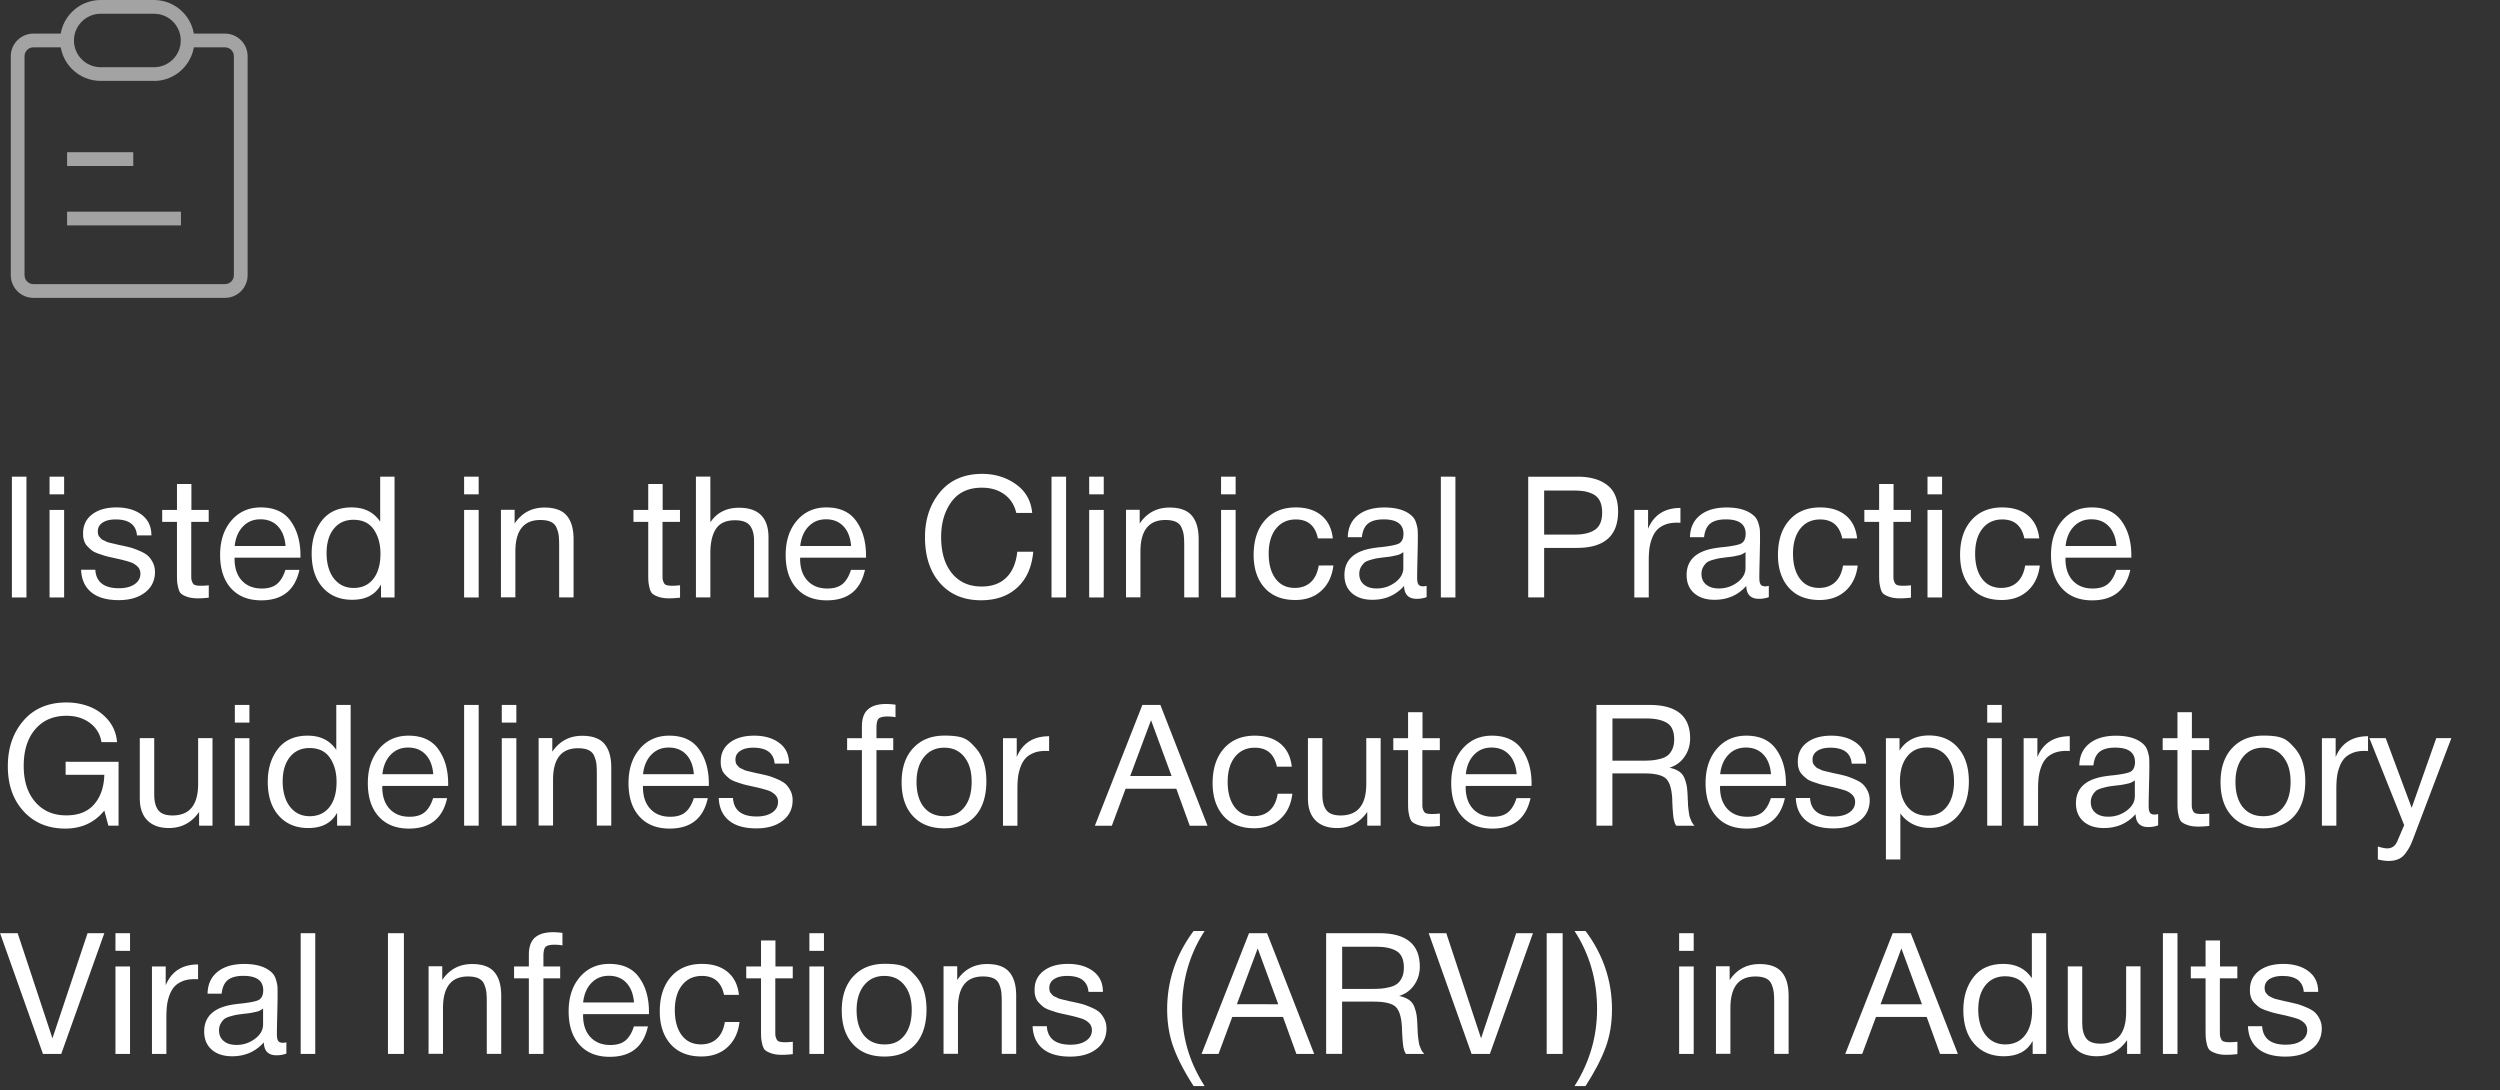 <svg id="_Слой_1" data-name="Слой_1" xmlns="http://www.w3.org/2000/svg" version="1.1" viewBox="0 0 363.76 158.63"><rect x="0" y="0" width="363.76" height="158.63" fill="#333333" stroke="none"/><defs><style>.st0{fill:#fff}</style></defs><g style="opacity:.55"><path class="st0" d="M32.75 43.34H4.86c-1.82 0-3.29-1.48-3.29-3.29V8.18c0-1.82 1.48-3.29 3.29-3.29h4.9v2h-4.9c-.71 0-1.29.58-1.29 1.29v31.87c0 .71.58 1.29 1.29 1.29h27.88c.71 0 1.29-.58 1.29-1.29V8.18c0-.71-.58-1.29-1.29-1.29h-5.46v-2h5.46c1.82 0 3.29 1.48 3.29 3.29v31.87c0 1.82-1.48 3.29-3.29 3.29Z"/><path class="st0" d="M9.76 22.15h9.63v2H9.76zm0 8.65h16.57v2H9.76zM22.4 11.77h-7.76c-3.25 0-5.89-2.64-5.89-5.89S11.4 0 14.65 0h7.76c3.24 0 5.88 2.64 5.88 5.89s-2.64 5.89-5.89 5.89ZM14.65 2c-2.14 0-3.89 1.74-3.89 3.89s1.74 3.89 3.89 3.89h7.76c2.14 0 3.89-1.74 3.89-3.89S24.56 2 22.41 2z"/></g><path class="st0" d="M3.85 69.36v17.57H1.73V69.36zm5.48 0v2.57H7.21v-2.57zm0 4.84v12.73H7.21V74.2zm12.7 3.7h-2.1c-.13-1.55-1.17-2.32-3.11-2.32-.81 0-1.44.16-1.9.47q-.69.465-.69 1.26c0 .15.02.29.05.43s.09.26.19.37c.09.11.17.2.25.28.07.08.2.16.37.23s.3.14.39.19.25.1.49.16q.36.09.51.12c.1.02.29.07.58.14s.47.11.56.12c.61.13 1.06.24 1.37.32.3.08.72.23 1.26.46.53.22.94.45 1.22.69q.42.36.75.99c.22.42.33.89.33 1.42 0 1.23-.48 2.23-1.44 2.97-.96.75-2.24 1.12-3.84 1.12-1.73 0-3.06-.38-3.98-1.14-.93-.76-1.43-1.85-1.49-3.28h2.07c.11 1.79 1.27 2.69 3.45 2.69.94 0 1.69-.19 2.26-.58s.85-.9.85-1.54c0-.43-.15-.78-.44-1.06q-.45-.42-.99-.6c-.36-.12-.88-.27-1.55-.43-.1-.02-.17-.03-.22-.05-.15-.03-.46-.1-.95-.21s-.83-.19-1.05-.26c-.21-.07-.52-.17-.93-.31-.4-.14-.7-.29-.9-.44-.2-.16-.42-.35-.65-.59q-.36-.36-.51-.84c-.15-.48-.15-.69-.15-1.1 0-1.15.44-2.06 1.32-2.74.88-.67 2.06-1.01 3.54-1.01s2.72.35 3.66 1.06c.95.71 1.42 1.71 1.42 3.01m8.34-3.7v1.73h-2.54v7.43c0 .41 0 .68.01.81 0 .13.05.31.14.53.08.22.22.37.42.43.2.07.48.1.84.1.31 0 .69-.02 1.14-.07v1.8c-.59.07-1.13.1-1.6.1-.59 0-1.09-.07-1.48-.2s-.7-.28-.9-.44c-.21-.16-.36-.46-.46-.88s-.16-.77-.17-1.06c-.02-.29-.02-.77-.02-1.44v-7.11H23.6V74.2h2.15v-3.78h2.1v3.78h2.54Zm13.2 8.71q-.96 4.44-5.55 4.44c-1.88 0-3.34-.58-4.4-1.75s-1.59-2.79-1.59-4.86.55-3.72 1.64-5c1.09-1.27 2.52-1.91 4.28-1.91 1.96 0 3.41.66 4.35 1.99.95 1.32 1.42 3 1.42 5.02v.3h-9.57l-.02.15c0 1.35.35 2.41 1.06 3.18s1.68 1.16 2.91 1.16c.92 0 1.65-.21 2.18-.64s.95-1.12 1.25-2.07h2.05Zm-2.02-3.48q-.15-1.83-1.11-2.85c-.64-.68-1.49-1.02-2.54-1.02s-1.87.35-2.54 1.04-1.08 1.64-1.21 2.84h7.4Zm15.86-10.07v17.57h-1.97v-1.88c-.81 1.48-2.2 2.22-4.19 2.22-1.81 0-3.24-.6-4.31-1.81s-1.59-2.85-1.59-4.92c0-1.92.5-3.52 1.49-4.8 1-1.27 2.43-1.91 4.31-1.91s3.22.69 4.17 2.07v-6.54h2.1Zm-5.99 6.27c-1.2 0-2.15.44-2.85 1.31s-1.05 2.06-1.05 3.55.36 2.78 1.07 3.69c.72.91 1.67 1.37 2.87 1.37s2.17-.44 2.86-1.32 1.04-2.1 1.04-3.66c0-1.4-.32-2.57-.97-3.52s-1.64-1.42-2.97-1.42m18.23-6.27v2.57h-2.12v-2.57zm0 4.84v12.73h-2.12V74.2zm5.23 0v1.97c1.05-1.55 2.5-2.32 4.34-2.32q2.25 0 3.24 1.17c.67.78 1 1.93 1 3.44v8.46h-2.1v-7.5q0-.93-.06-1.47c-.04-.35-.14-.73-.31-1.14-.16-.4-.44-.69-.84-.88q-.585-.27-1.53-.27-3.63 0-3.63 4.59v6.66h-2.1V74.18h1.97Zm24.06 0v1.73H96.4v7.43c0 .41 0 .68.01.81 0 .13.05.31.14.53.08.22.22.37.42.43.2.07.48.1.84.1.31 0 .69-.02 1.14-.07v1.8c-.59.07-1.13.1-1.6.1-.59 0-1.09-.07-1.48-.2s-.7-.28-.9-.44c-.21-.16-.36-.46-.46-.88s-.16-.77-.17-1.06c-.02-.29-.02-.77-.02-1.44v-7.11h-2.15V74.2h2.15v-3.78h2.1v3.78h2.54Zm4.42-4.84V76c.94-1.41 2.33-2.12 4.17-2.12 2.86 0 4.29 1.45 4.29 4.34v8.71h-2.1v-8.22c0-.97-.2-1.71-.6-2.23s-1.13-.78-2.18-.78c-1.28 0-2.2.41-2.75 1.23s-.83 2-.83 3.53v6.46h-2.1V69.35h2.1Zm22.5 13.55q-.96 4.44-5.55 4.44c-1.88 0-3.34-.58-4.4-1.75s-1.59-2.79-1.59-4.86.55-3.72 1.64-5c1.09-1.27 2.52-1.91 4.28-1.91 1.96 0 3.41.66 4.35 1.99.95 1.32 1.42 3 1.42 5.02v.3h-9.57l-.02.15c0 1.35.35 2.41 1.06 3.18s1.68 1.16 2.91 1.16c.92 0 1.65-.21 2.18-.64s.95-1.12 1.25-2.07h2.05Zm-2.02-3.48q-.15-1.83-1.11-2.85c-.64-.68-1.49-1.02-2.54-1.02s-1.87.35-2.54 1.04-1.08 1.64-1.21 2.84h7.4Zm26.5.86q-.3 3.33-2.31 5.19c-1.34 1.24-3.1 1.86-5.29 1.86-2.5 0-4.48-.83-5.95-2.48-1.46-1.65-2.2-3.89-2.2-6.7 0-2.63.74-4.82 2.21-6.58 1.47-1.75 3.51-2.63 6.11-2.63 1.86 0 3.5.5 4.91 1.51q2.115 1.5 2.37 4.17h-2.32c-.26-1.15-.84-2.05-1.73-2.7s-1.98-.97-3.28-.97c-1.96 0-3.43.69-4.43 2.07s-1.49 3.08-1.49 5.11c0 2.24.53 4 1.58 5.28q1.575 1.92 4.32 1.92c1.5 0 2.69-.43 3.58-1.3.89-.86 1.42-2.12 1.6-3.76h2.32Zm4.78-10.93v17.57H153V69.36zm5.48 0v2.57h-2.12v-2.57zm0 4.84v12.73h-2.12V74.2zm5.23 0v1.97c1.05-1.55 2.5-2.32 4.34-2.32q2.25 0 3.24 1.17c.67.78 1 1.93 1 3.44v8.46h-2.1v-7.5q0-.93-.06-1.47c-.04-.35-.14-.73-.31-1.14-.16-.4-.44-.69-.84-.88q-.585-.27-1.53-.27-3.63 0-3.63 4.59v6.66h-2.1V74.18h1.97Zm13.96-4.84v2.57h-2.12v-2.57zm0 4.84v12.73h-2.12V74.2zm14.22 8.09c-.18 1.53-.76 2.75-1.74 3.65-.98.91-2.25 1.36-3.81 1.36-1.92 0-3.41-.6-4.47-1.79-1.05-1.19-1.58-2.78-1.58-4.77 0-2.12.55-3.8 1.65-5.05q1.65-1.86 4.47-1.86 2.34 0 3.75 1.17c.94.78 1.49 1.9 1.65 3.34h-2.17q-.57-2.76-3.21-2.76c-1.22 0-2.18.45-2.89 1.34-.71.9-1.06 2.11-1.06 3.64s.34 2.76 1.01 3.65 1.6 1.33 2.79 1.33c.95 0 1.73-.28 2.33-.84s.98-1.37 1.15-2.42H194Zm13.57 2.96v1.63c-.43.16-.91.25-1.43.25-1.2 0-1.82-.62-1.85-1.88-1.2 1.35-2.74 2.02-4.61 2.02q-1.875 0-2.97-.96c-.73-.64-1.1-1.52-1.1-2.64 0-2.27 1.51-3.59 4.52-3.97.2-.03.49-.07.86-.1q2.145-.24 2.64-.57c.38-.26.57-.72.57-1.36 0-1.4-.96-2.1-2.89-2.1q-1.485 0-2.25.6c-.51.4-.81 1.07-.91 1.99h-2.05c.03-1.37.52-2.43 1.46-3.18q1.41-1.14 3.87-1.14c1.79 0 3.12.41 4 1.23.28.26.49.61.62 1.04s.21.78.22 1.05c.02.27.02.68.02 1.22 0 .63-.02 1.57-.05 2.84s-.05 2.21-.05 2.84c0 .46.06.79.19.97.12.19.35.28.68.28.13 0 .3-.02.52-.07Zm-3.38-4.93c-.15.12-.3.21-.47.3-.16.08-.37.15-.63.2s-.43.09-.52.11-.31.06-.65.1q-.525.06-.54.06c-.51.07-.84.11-1 .14-.16.02-.45.09-.89.21s-.74.25-.93.39c-.18.15-.36.37-.53.65-.17.29-.26.63-.26 1.02 0 .66.23 1.18.68 1.55q.675.57 1.86.57c1 0 1.9-.3 2.69-.89s1.18-1.29 1.18-2.1v-2.32Zm7.57-10.96v17.57h-2.12V69.36zm10.59 0h7.23c1.79 0 3.22.41 4.27 1.22s1.58 2.09 1.58 3.84c0 3.54-2 5.3-6 5.3h-4.76v7.2h-2.32V69.35Zm2.32 2v6.42h4.47c1.25 0 2.22-.23 2.92-.7s1.05-1.3 1.05-2.5q0-1.005-.33-1.68c-.22-.44-.55-.77-.97-.99-.43-.21-.87-.36-1.33-.43s-1.01-.11-1.65-.11h-4.15Zm19.83 2.54v2.17c-.15-.02-.33-.02-.54-.02-.67 0-1.26.1-1.75.31s-.88.47-1.17.8-.52.74-.7 1.23-.3.99-.36 1.48q-.09.735-.09 1.68v5.38h-2.1V74.2h2v2.74q1.26-3.03 4.71-3.03Zm12.86 11.35v1.63c-.43.16-.91.25-1.43.25-1.2 0-1.82-.62-1.85-1.88-1.2 1.35-2.74 2.02-4.61 2.02q-1.875 0-2.97-.96c-.73-.64-1.1-1.52-1.1-2.64 0-2.27 1.51-3.59 4.52-3.97.2-.03.49-.07.86-.1q2.145-.24 2.64-.57c.38-.26.57-.72.57-1.36 0-1.4-.96-2.1-2.89-2.1q-1.485 0-2.25.6c-.51.4-.81 1.07-.91 1.99h-2.05c.03-1.37.52-2.43 1.46-3.18q1.41-1.14 3.87-1.14c1.79 0 3.12.41 4 1.23.28.26.49.61.62 1.04s.21.78.22 1.05c.02.27.02.68.02 1.22 0 .63-.02 1.57-.05 2.84s-.05 2.21-.05 2.84c0 .46.06.79.19.97.12.19.35.28.68.28.13 0 .3-.02.52-.07Zm-3.38-4.93c-.15.12-.3.21-.47.3-.16.08-.37.15-.63.2s-.43.09-.52.11-.31.06-.65.1q-.525.06-.54.06c-.51.07-.84.11-1 .14-.16.02-.45.09-.89.21s-.74.25-.93.39c-.18.15-.36.37-.53.65-.17.29-.26.63-.26 1.02 0 .66.23 1.18.68 1.55q.675.57 1.86.57c1 0 1.9-.3 2.69-.89s1.18-1.29 1.18-2.1v-2.32Zm16.31 1.97c-.18 1.53-.76 2.75-1.74 3.65-.98.91-2.25 1.36-3.81 1.36-1.92 0-3.41-.6-4.47-1.79-1.05-1.19-1.58-2.78-1.58-4.77 0-2.12.55-3.8 1.65-5.05q1.65-1.86 4.47-1.86 2.34 0 3.75 1.17c.94.78 1.49 1.9 1.65 3.34h-2.17q-.57-2.76-3.21-2.76c-1.22 0-2.18.45-2.89 1.34-.71.9-1.06 2.11-1.06 3.64s.34 2.76 1.01 3.65 1.6 1.33 2.79 1.33c.95 0 1.73-.28 2.33-.84s.98-1.37 1.15-2.42h2.12Zm7.74-8.09v1.73h-2.54v7.43c0 .41 0 .68.01.81 0 .13.05.31.14.53.08.22.22.37.42.43.2.07.48.1.84.1.31 0 .69-.02 1.14-.07v1.8c-.59.07-1.13.1-1.6.1-.59 0-1.09-.07-1.48-.2s-.7-.28-.9-.44c-.21-.16-.36-.46-.46-.88s-.16-.77-.17-1.06c-.02-.29-.02-.77-.02-1.44v-7.11h-2.15V74.2h2.15v-3.78h2.1v3.78h2.54Zm4.54-4.84v2.57h-2.12v-2.57zm0 4.84v12.73h-2.12V74.2zm14.22 8.09c-.18 1.53-.76 2.75-1.74 3.65-.98.91-2.25 1.36-3.81 1.36-1.92 0-3.41-.6-4.47-1.79-1.05-1.19-1.58-2.78-1.58-4.77 0-2.12.55-3.8 1.65-5.05q1.65-1.86 4.47-1.86 2.34 0 3.75 1.17c.94.78 1.49 1.9 1.65 3.34h-2.17q-.57-2.76-3.21-2.76c-1.22 0-2.18.45-2.89 1.34-.71.9-1.06 2.11-1.06 3.64s.34 2.76 1.01 3.65 1.6 1.33 2.79 1.33c.95 0 1.73-.28 2.33-.84s.98-1.37 1.15-2.42h2.12Zm13.17.62q-.96 4.44-5.55 4.44c-1.88 0-3.34-.58-4.4-1.75s-1.59-2.79-1.59-4.86.55-3.72 1.64-5c1.09-1.27 2.52-1.91 4.28-1.91 1.96 0 3.41.66 4.35 1.99.95 1.32 1.42 3 1.42 5.02v.3h-9.57l-.02.15c0 1.35.35 2.41 1.06 3.18s1.68 1.16 2.91 1.16c.92 0 1.65-.21 2.18-.64s.95-1.12 1.25-2.07h2.05Zm-2.02-3.48q-.15-1.83-1.11-2.85c-.64-.68-1.49-1.02-2.54-1.02s-1.87.35-2.54 1.04-1.08 1.64-1.21 2.84h7.4Zm-290.7 31.41v9.3h-1.48l-.59-2.2c-1.41 1.74-3.31 2.62-5.67 2.62-2.5 0-4.52-.83-6.06-2.5s-2.31-3.85-2.31-6.55.76-4.9 2.28-6.66 3.61-2.64 6.25-2.64c1.22 0 2.35.21 3.41.63 1.05.42 1.95 1.08 2.69 1.97.74.9 1.16 1.95 1.26 3.17h-2.27a4.17 4.17 0 0 0-1.67-2.78q-1.395-1.05-3.42-1.05c-1.91 0-3.42.65-4.54 1.96s-1.68 3.08-1.68 5.32.56 3.96 1.68 5.26 2.62 1.95 4.52 1.95c1.78 0 3.13-.54 4.06-1.62s1.42-2.5 1.47-4.28H9.55v-1.9zm13.67-3.43v12.73h-1.95v-2c-1.09 1.56-2.55 2.34-4.39 2.34-1.35 0-2.39-.37-3.13-1.11s-1.11-1.81-1.11-3.21v-8.76h2.1v8.19c0 1 .19 1.76.58 2.28s1.08.78 2.08.78c2.48 0 3.73-1.53 3.73-4.59v-6.66h2.1Zm5.37-4.84v2.57h-2.12v-2.57zm0 4.84v12.73h-2.12v-12.73zm14.73-4.84v17.57h-1.97v-1.88c-.81 1.48-2.2 2.22-4.19 2.22-1.81 0-3.24-.6-4.31-1.81s-1.59-2.85-1.59-4.92c0-1.92.5-3.52 1.49-4.8 1-1.27 2.43-1.91 4.31-1.91s3.22.69 4.17 2.07v-6.54h2.1Zm-5.99 6.27c-1.2 0-2.15.44-2.85 1.31s-1.05 2.06-1.05 3.55.36 2.78 1.07 3.69c.72.91 1.67 1.37 2.87 1.37s2.17-.44 2.86-1.32 1.04-2.1 1.04-3.66c0-1.4-.32-2.57-.97-3.52s-1.64-1.42-2.97-1.42m20.03 7.28q-.96 4.44-5.55 4.44c-1.88 0-3.34-.58-4.4-1.75s-1.59-2.79-1.59-4.86.55-3.72 1.64-5c1.09-1.27 2.52-1.91 4.28-1.91 1.96 0 3.41.66 4.35 1.99.95 1.32 1.42 3 1.42 5.02v.3h-9.57l-.02.15c0 1.35.35 2.41 1.06 3.18s1.68 1.16 2.91 1.16c.92 0 1.65-.21 2.18-.64s.95-1.12 1.25-2.07h2.05Zm-2.02-3.48q-.15-1.83-1.11-2.85c-.64-.68-1.49-1.02-2.54-1.02s-1.87.35-2.54 1.04-1.08 1.64-1.21 2.84h7.4Zm6.61-10.07v17.57h-2.12v-17.57zm5.48 0v2.57h-2.12v-2.57zm0 4.84v12.73h-2.12v-12.73zm5.23 0v1.97c1.05-1.55 2.5-2.32 4.34-2.32q2.25 0 3.24 1.17c.67.78 1 1.93 1 3.44v8.46h-2.1v-7.5q0-.93-.06-1.47c-.04-.35-.14-.73-.31-1.14-.16-.4-.44-.69-.84-.88q-.585-.27-1.53-.27-3.63 0-3.63 4.59v6.66h-2.1v-12.73h1.97Zm22.63 8.71q-.96 4.44-5.55 4.44c-1.88 0-3.34-.58-4.4-1.75s-1.59-2.79-1.59-4.86.55-3.72 1.64-5c1.09-1.27 2.52-1.91 4.28-1.91 1.96 0 3.41.66 4.35 1.99.95 1.32 1.42 3 1.42 5.02v.3h-9.57l-.02.15c0 1.35.35 2.41 1.06 3.18s1.68 1.16 2.91 1.16c.92 0 1.65-.21 2.18-.64s.95-1.12 1.25-2.07H103Zm-2.03-3.48q-.15-1.83-1.11-2.85c-.64-.68-1.49-1.02-2.54-1.02s-1.87.35-2.54 1.04-1.08 1.64-1.21 2.84h7.4Zm13.85-1.53h-2.1c-.13-1.55-1.17-2.32-3.11-2.32-.81 0-1.44.16-1.9.47q-.69.465-.69 1.26c0 .15.02.29.05.43s.09.26.19.37c.09.11.17.2.25.28.07.08.2.16.37.23s.3.14.39.19.25.1.49.16q.36.09.51.12c.1.02.29.07.58.14s.47.11.56.12c.61.13 1.06.24 1.37.32.3.08.72.23 1.26.46.53.22.94.45 1.22.69q.42.36.75.99c.22.42.33.89.33 1.42 0 1.23-.48 2.23-1.44 2.97-.96.75-2.24 1.12-3.84 1.12-1.73 0-3.06-.38-3.98-1.14-.93-.76-1.43-1.85-1.49-3.28h2.07c.11 1.79 1.27 2.69 3.45 2.69.94 0 1.69-.19 2.26-.58s.85-.9.85-1.54c0-.43-.15-.78-.44-1.06q-.45-.42-.99-.6c-.36-.12-.88-.27-1.55-.43-.1-.02-.17-.03-.22-.05-.15-.03-.46-.1-.95-.21s-.83-.19-1.05-.26c-.21-.07-.52-.17-.93-.31-.4-.14-.7-.29-.9-.44-.2-.16-.42-.35-.65-.59q-.36-.36-.51-.84c-.15-.48-.15-.69-.15-1.1 0-1.15.44-2.06 1.32-2.74.88-.67 2.06-1.01 3.54-1.01s2.72.35 3.66 1.06c.95.71 1.42 1.71 1.42 3.01m15.49-8.59v1.83c-.36-.07-.75-.1-1.16-.1-.66 0-1.09.11-1.3.32s-.31.67-.31 1.38v1.46h2.44v1.73h-2.44v11h-2.12v-11h-2.15v-1.73h2.15v-1.7c0-1.15.3-1.99.89-2.5q.885-.78 2.64-.78c.36 0 .81.03 1.36.1Zm2.57 6.34q1.68-1.83 4.56-1.83c2.88 0 3.42.58 4.49 1.75s1.6 2.8 1.6 4.91-.53 3.83-1.6 5.03-2.57 1.8-4.52 1.8-3.46-.59-4.56-1.78c-1.1-1.18-1.65-2.83-1.65-4.93s.56-3.74 1.68-4.96Zm7.44 1.27c-.72-.9-1.69-1.34-2.92-1.34s-2.21.45-2.94 1.36c-.72.9-1.09 2.11-1.09 3.63s.36 2.78 1.07 3.66c.72.88 1.71 1.32 3 1.32s2.2-.44 2.9-1.33 1.05-2.11 1.05-3.68-.36-2.72-1.07-3.61Zm12.34-3.02v2.17c-.15-.02-.33-.02-.54-.02-.67 0-1.26.1-1.75.31s-.88.47-1.17.8-.52.74-.7 1.23-.3.99-.36 1.48q-.09.735-.09 1.68v5.38h-2.1v-12.73h2v2.74q1.26-3.03 4.71-3.03Zm16.19-4.54 6.86 17.57h-2.59l-1.95-5.38h-7.38l-2 5.38h-2.47l6.91-17.57zm1.63 10.34-2.99-8.12-3.03 8.12zm17.57 2.59c-.18 1.53-.76 2.75-1.74 3.65-.98.91-2.25 1.36-3.81 1.36-1.92 0-3.41-.6-4.47-1.79-1.05-1.19-1.58-2.78-1.58-4.77 0-2.12.55-3.8 1.65-5.05q1.65-1.86 4.47-1.86 2.34 0 3.75 1.17c.94.78 1.49 1.9 1.65 3.34h-2.17q-.57-2.76-3.21-2.76c-1.22 0-2.18.45-2.89 1.34-.71.9-1.06 2.11-1.06 3.64s.34 2.76 1.01 3.65 1.6 1.33 2.79 1.33c.95 0 1.73-.28 2.33-.84s.98-1.37 1.15-2.42h2.12Zm12.85-8.09v12.73h-1.95v-2c-1.09 1.56-2.55 2.34-4.39 2.34-1.35 0-2.39-.37-3.13-1.11s-1.11-1.81-1.11-3.21v-8.76h2.1v8.19c0 1 .19 1.76.58 2.28s1.08.78 2.08.78c2.48 0 3.73-1.53 3.73-4.59v-6.66h2.1Zm8.61 0v1.73h-2.54v7.43c0 .41 0 .68.01.81 0 .13.05.31.14.53.08.22.22.37.42.43.2.07.48.1.84.1.31 0 .69-.02 1.14-.07v1.8c-.59.07-1.13.1-1.6.1-.59 0-1.09-.07-1.48-.2s-.7-.28-.9-.44c-.21-.16-.36-.46-.46-.88s-.16-.77-.17-1.06c-.02-.29-.02-.77-.02-1.44v-7.11h-2.15v-1.73h2.15v-3.78h2.1v3.78h2.54Zm13.2 8.71q-.96 4.44-5.55 4.44c-1.88 0-3.34-.58-4.4-1.75s-1.59-2.79-1.59-4.86.55-3.72 1.64-5c1.09-1.27 2.52-1.91 4.28-1.91 1.96 0 3.41.66 4.35 1.99.95 1.32 1.42 3 1.42 5.02v.3h-9.57l-.02.15c0 1.35.35 2.41 1.06 3.18s1.68 1.16 2.91 1.16c.92 0 1.65-.21 2.18-.64s.95-1.12 1.25-2.07h2.05Zm-2.02-3.48q-.15-1.83-1.11-2.85c-.64-.68-1.49-1.02-2.54-1.02s-1.87.35-2.54 1.04-1.08 1.64-1.21 2.84h7.4Zm11.62-10.07h7.72c3.93 0 5.9 1.62 5.9 4.86 0 1.02-.28 1.92-.83 2.7s-1.28 1.3-2.18 1.57c.59.13 1.07.32 1.43.57s.62.59.79 1.04c.16.44.27.84.32 1.18q.075.525.12 1.53c0 .07 0 .23.02.48.02.26.02.43.02.52s.01.25.04.48c.02.23.05.4.06.52.02.12.04.27.07.47q.045.3.12.48c.05.12.11.26.17.42.07.16.14.3.22.42q.12.18.27.33h-2.66c-.12-.16-.21-.37-.28-.62s-.13-.54-.16-.88-.06-.61-.07-.81c-.02-.21-.03-.51-.05-.9s-.02-.62-.02-.67c-.08-1.5-.39-2.49-.93-2.99-.53-.49-1.59-.74-3.17-.74h-4.61v7.6h-2.32v-17.57Zm2.32 1.97v6.14h4.37c.54 0 1-.02 1.37-.05s.78-.11 1.22-.22.8-.28 1.07-.49.5-.52.68-.91.27-.87.27-1.43c0-1.18-.36-1.99-1.07-2.41-.72-.42-1.69-.63-2.92-.63h-4.98Zm25.09 11.58q-.96 4.44-5.55 4.44c-1.88 0-3.34-.58-4.4-1.75s-1.59-2.79-1.59-4.86.55-3.72 1.64-5c1.09-1.27 2.52-1.91 4.28-1.91 1.96 0 3.41.66 4.35 1.99.95 1.32 1.42 3 1.42 5.02v.3h-9.57l-.02.15c0 1.35.35 2.41 1.06 3.18s1.68 1.16 2.91 1.16c.92 0 1.65-.21 2.18-.64s.95-1.12 1.25-2.07h2.05Zm-2.02-3.48q-.15-1.83-1.11-2.85c-.64-.68-1.49-1.02-2.54-1.02s-1.87.35-2.54 1.04-1.08 1.64-1.21 2.84h7.4Zm13.84-1.53h-2.1c-.13-1.55-1.17-2.32-3.11-2.32-.81 0-1.44.16-1.9.47q-.69.465-.69 1.26c0 .15.02.29.05.43s.09.26.19.37c.09.11.17.2.25.28.07.08.2.16.37.23s.3.14.39.19.25.1.49.16q.36.09.51.12c.1.02.29.07.58.14s.47.11.56.12c.61.13 1.06.24 1.37.32.3.08.72.23 1.26.46.53.22.94.45 1.22.69q.42.36.75.99c.22.42.33.89.33 1.42 0 1.23-.48 2.23-1.44 2.97-.96.75-2.24 1.12-3.84 1.12-1.73 0-3.06-.38-3.98-1.14-.93-.76-1.43-1.85-1.49-3.28h2.07c.11 1.79 1.27 2.69 3.45 2.69.94 0 1.69-.19 2.26-.58s.85-.9.85-1.54c0-.43-.15-.78-.44-1.06q-.45-.42-.99-.6c-.36-.12-.88-.27-1.55-.43-.1-.02-.17-.03-.22-.05-.15-.03-.46-.1-.95-.21s-.83-.19-1.05-.26c-.21-.07-.52-.17-.93-.31-.4-.14-.7-.29-.9-.44-.2-.16-.42-.35-.65-.59q-.36-.36-.51-.84c-.15-.48-.15-.69-.15-1.1 0-1.15.44-2.06 1.32-2.74.88-.67 2.06-1.01 3.54-1.01s2.72.35 3.66 1.06c.95.71 1.42 1.71 1.42 3.01m4.86-3.7v1.8c.92-1.46 2.35-2.2 4.29-2.2q2.67 0 4.23 1.8c1.04 1.2 1.57 2.83 1.57 4.89s-.51 3.7-1.54 4.92c-1.03 1.23-2.41 1.84-4.16 1.84s-3.25-.7-4.27-2.1v6.69h-2.1v-17.64h1.97Zm3.98 1.35c-1.22 0-2.18.44-2.87 1.32-.7.88-1.05 2.09-1.05 3.64s.36 2.76 1.07 3.64c.72.88 1.69 1.32 2.92 1.32s2.15-.44 2.84-1.33 1.04-2.1 1.04-3.63-.35-2.76-1.05-3.64-1.67-1.32-2.9-1.32m10.9-6.19v2.57h-2.12v-2.57zm0 4.84v12.73h-2.12v-12.73zm9.89-.3v2.17c-.15-.02-.33-.02-.54-.02-.67 0-1.26.1-1.75.31s-.88.47-1.17.8-.52.74-.7 1.23-.3.99-.36 1.48q-.09.735-.09 1.68v5.38h-2.1v-12.73h2v2.74q1.26-3.03 4.71-3.03Zm12.86 11.35v1.63c-.43.16-.91.25-1.43.25-1.2 0-1.82-.62-1.85-1.88-1.2 1.35-2.74 2.02-4.61 2.02q-1.875 0-2.97-.96c-.73-.64-1.1-1.52-1.1-2.64 0-2.27 1.51-3.59 4.52-3.97.2-.03.49-.07.86-.1q2.145-.24 2.64-.57c.38-.26.57-.72.57-1.36 0-1.4-.96-2.1-2.89-2.1q-1.485 0-2.25.6c-.51.4-.81 1.07-.91 1.99h-2.05c.03-1.37.52-2.43 1.46-3.18q1.41-1.14 3.87-1.14c1.79 0 3.12.41 4 1.23.28.26.49.61.62 1.04s.21.78.22 1.05c.02.27.02.68.02 1.22 0 .63-.02 1.57-.05 2.84s-.05 2.21-.05 2.84c0 .46.06.79.19.97.12.19.35.28.68.28.13 0 .3-.02.52-.07Zm-3.38-4.93c-.15.12-.3.21-.47.3-.16.08-.37.15-.63.2s-.43.09-.52.11-.31.06-.65.1q-.525.06-.54.06c-.51.07-.84.11-1 .14-.16.02-.45.09-.89.21s-.74.25-.93.39c-.18.15-.36.37-.53.65-.17.29-.26.63-.26 1.02 0 .66.23 1.18.68 1.55q.675.57 1.86.57c1 0 1.9-.3 2.69-.89s1.18-1.29 1.18-2.1v-2.32Zm10.81-6.12v1.73h-2.54v7.43c0 .41 0 .68.01.81 0 .13.05.31.14.53.08.22.22.37.42.43.2.07.48.1.84.1.31 0 .69-.02 1.14-.07v1.8c-.59.07-1.13.1-1.6.1-.59 0-1.09-.07-1.48-.2s-.7-.28-.9-.44c-.21-.16-.36-.46-.46-.88s-.16-.77-.17-1.06c-.02-.29-.02-.77-.02-1.44v-7.11h-2.15v-1.73h2.15v-3.78h2.1v3.78h2.54Zm3.33 1.45q1.68-1.83 4.56-1.83c2.88 0 3.42.58 4.49 1.75s1.6 2.8 1.6 4.91-.53 3.83-1.6 5.03-2.57 1.8-4.52 1.8-3.46-.59-4.56-1.78c-1.1-1.18-1.65-2.83-1.65-4.93s.56-3.74 1.68-4.96Zm7.44 1.27c-.72-.9-1.69-1.34-2.92-1.34s-2.21.45-2.94 1.36c-.72.9-1.09 2.11-1.09 3.63s.36 2.78 1.07 3.66c.72.88 1.71 1.32 3 1.32s2.2-.44 2.9-1.33 1.05-2.11 1.05-3.68-.36-2.72-1.07-3.61Zm12.34-3.02v2.17c-.15-.02-.33-.02-.54-.02-.67 0-1.26.1-1.75.31s-.88.47-1.17.8-.52.74-.7 1.23-.3.99-.36 1.48q-.09.735-.09 1.68v5.38h-2.1v-12.73h2v2.74q1.26-3.03 4.71-3.03Zm12.12.3-5.45 14.36c-.21.58-.4 1.02-.56 1.34s-.38.67-.67 1.06-.63.67-1.04.84c-.4.17-.88.26-1.42.26-.41 0-.93-.07-1.55-.22v-1.88c.61.18 1.06.27 1.36.27.69 0 1.18-.35 1.48-1.06l.99-2.32-5.06-12.66h2.37l3.78 10.14 3.58-10.14h2.2ZM0 135.78h2.57l5.06 15.3 5.11-15.3h2.44l-6.27 17.57H6.25L.01 135.78Zm18.92 0v2.57H16.8v-2.57zm0 4.84v12.73H16.8v-12.73zm9.9-.3v2.17c-.15-.02-.33-.02-.54-.02-.67 0-1.26.1-1.75.31s-.88.47-1.17.8-.52.74-.7 1.23-.3.99-.36 1.48q-.09.735-.09 1.68v5.38h-2.1v-12.73h2v2.74q1.26-3.03 4.71-3.03Zm12.85 11.35v1.63c-.43.16-.91.25-1.43.25-1.2 0-1.82-.62-1.85-1.88-1.2 1.35-2.74 2.02-4.61 2.02q-1.875 0-2.97-.96c-.73-.64-1.1-1.52-1.1-2.64 0-2.27 1.51-3.59 4.52-3.97.2-.03.49-.07.86-.1q2.145-.24 2.64-.57c.38-.26.57-.72.57-1.36 0-1.4-.96-2.1-2.89-2.1q-1.485 0-2.25.6c-.51.4-.81 1.07-.91 1.99H30.2c.03-1.37.52-2.43 1.46-3.18q1.41-1.14 3.87-1.14c1.79 0 3.12.41 4 1.23.28.26.49.61.62 1.04s.21.78.22 1.05c.02.27.02.68.02 1.22 0 .63-.02 1.57-.05 2.84s-.05 2.21-.05 2.84c0 .46.06.79.19.97.12.19.35.28.68.28.13 0 .3-.02.52-.07Zm-3.38-4.93c-.15.12-.3.21-.47.3-.16.08-.37.15-.63.2s-.43.09-.52.11-.31.06-.65.1q-.525.06-.54.06c-.51.07-.84.11-1 .14-.16.02-.45.09-.89.21s-.74.25-.93.39c-.18.15-.36.37-.53.65-.17.29-.26.63-.26 1.02 0 .66.23 1.18.68 1.55q.675.57 1.86.57c1 0 1.9-.3 2.69-.89s1.18-1.29 1.18-2.1v-2.32Zm7.58-10.96v17.57h-2.12v-17.57zm12.9 0v17.57h-2.32v-17.57zm5.58 4.84v1.97c1.05-1.55 2.5-2.32 4.34-2.32q2.25 0 3.24 1.17c.67.78 1 1.93 1 3.44v8.46h-2.1v-7.5q0-.93-.06-1.47c-.04-.35-.14-.73-.31-1.14-.16-.4-.44-.69-.84-.88q-.585-.27-1.53-.27-3.63 0-3.63 4.59v6.66h-2.1V140.6h1.97Zm17.49-4.89v1.83c-.36-.07-.75-.1-1.16-.1-.66 0-1.09.11-1.3.32s-.31.67-.31 1.38v1.46h2.44v1.73h-2.44v11h-2.12v-11H74.8v-1.73h2.15v-1.7c0-1.15.3-1.99.89-2.5q.885-.78 2.64-.78c.36 0 .81.03 1.36.1Zm12.44 13.6q-.96 4.44-5.55 4.44c-1.88 0-3.34-.58-4.4-1.75s-1.59-2.79-1.59-4.86.55-3.72 1.64-5c1.09-1.27 2.52-1.91 4.28-1.91 1.96 0 3.41.66 4.35 1.99.95 1.32 1.42 3 1.42 5.02v.3h-9.57l-.02.15c0 1.35.35 2.41 1.06 3.18s1.68 1.16 2.91 1.16c.92 0 1.65-.21 2.18-.64s.95-1.12 1.25-2.07h2.05Zm-2.03-3.48q-.15-1.83-1.11-2.85c-.64-.68-1.49-1.02-2.54-1.02s-1.87.35-2.54 1.04-1.08 1.64-1.21 2.84h7.4Zm15.35 2.86c-.18 1.53-.76 2.75-1.74 3.65-.98.91-2.25 1.36-3.81 1.36-1.92 0-3.41-.6-4.47-1.79-1.05-1.19-1.58-2.78-1.58-4.77 0-2.12.55-3.8 1.65-5.05q1.65-1.86 4.47-1.86 2.34 0 3.75 1.17c.94.78 1.49 1.9 1.65 3.34h-2.17q-.57-2.76-3.21-2.76c-1.22 0-2.18.45-2.89 1.34-.71.9-1.06 2.11-1.06 3.64s.34 2.76 1.01 3.65 1.6 1.33 2.79 1.33c.95 0 1.73-.28 2.33-.84s.98-1.37 1.15-2.42h2.12Zm7.75-8.09v1.73h-2.54v7.43c0 .41 0 .68.01.81 0 .13.05.31.14.53.08.22.22.37.42.43.2.07.48.1.84.1.31 0 .69-.02 1.14-.07v1.8c-.59.07-1.13.1-1.6.1-.59 0-1.09-.07-1.48-.2s-.7-.28-.9-.44c-.21-.16-.36-.46-.46-.88s-.16-.77-.17-1.06c-.02-.29-.02-.77-.02-1.44v-7.11h-2.15v-1.73h2.15v-3.78h2.1v3.78h2.54Zm4.54-4.84v2.57h-2.12v-2.57zm0 4.84v12.73h-2.12v-12.73zm4.27 1.45q1.68-1.83 4.56-1.83c2.88 0 3.42.58 4.49 1.75s1.6 2.8 1.6 4.91-.53 3.83-1.6 5.03-2.57 1.8-4.52 1.8-3.46-.59-4.56-1.78c-1.1-1.18-1.65-2.83-1.65-4.93s.56-3.74 1.68-4.96Zm7.43 1.27c-.72-.9-1.69-1.34-2.92-1.34s-2.21.45-2.94 1.36c-.72.9-1.09 2.11-1.09 3.63s.36 2.78 1.07 3.66c.72.88 1.71 1.32 3 1.32s2.2-.44 2.9-1.33 1.05-2.11 1.05-3.68-.36-2.72-1.07-3.61Zm7.69-2.72v1.97c1.05-1.55 2.5-2.32 4.34-2.32q2.25 0 3.24 1.17c.67.78 1 1.93 1 3.44v8.46h-2.1v-7.5q0-.93-.06-1.47c-.04-.35-.14-.73-.31-1.14-.16-.4-.44-.69-.84-.88q-.585-.27-1.53-.27-3.63 0-3.63 4.59v6.66h-2.1V140.6h1.97Zm21.2 3.7h-2.1c-.13-1.55-1.17-2.32-3.11-2.32-.81 0-1.44.16-1.9.47q-.69.465-.69 1.26c0 .15.02.29.05.43s.09.26.19.37c.09.11.17.2.25.28.07.08.2.16.37.23s.3.14.39.19.25.1.49.16q.36.09.51.12c.1.02.29.07.58.14s.47.11.56.12c.61.13 1.06.24 1.37.32.3.08.72.23 1.26.46.53.22.94.45 1.22.69q.42.36.75.99c.22.42.33.89.33 1.42 0 1.23-.48 2.23-1.44 2.97-.96.75-2.24 1.12-3.84 1.12-1.73 0-3.06-.38-3.98-1.14-.93-.76-1.43-1.85-1.49-3.28h2.07c.11 1.79 1.27 2.69 3.45 2.69.94 0 1.69-.19 2.26-.58s.85-.9.85-1.54c0-.43-.15-.78-.44-1.06q-.45-.42-.99-.6c-.36-.12-.88-.27-1.55-.43-.1-.02-.17-.03-.22-.05-.15-.03-.46-.1-.95-.21s-.83-.19-1.05-.26c-.21-.07-.52-.17-.93-.31-.4-.14-.7-.29-.9-.44-.2-.16-.42-.35-.65-.59q-.36-.36-.51-.84c-.15-.48-.15-.69-.15-1.1 0-1.15.44-2.06 1.32-2.74.88-.67 2.06-1.01 3.54-1.01s2.72.35 3.66 1.06c.95.71 1.42 1.71 1.42 3.01m14.8-8.86c-2.19 3.37-3.28 7.16-3.28 11.37s1.09 7.75 3.28 11.2h-1.6c-1.33-2.07-2.31-3.94-2.92-5.61s-.93-3.52-.93-5.56c0-4.16 1.28-7.96 3.85-11.4z"/><path class="st0" d="m184.36 135.78 6.86 17.57h-2.59l-1.95-5.38h-7.38l-2 5.38h-2.47l6.91-17.57zm1.63 10.34L183 138l-3.03 8.12zm6.98-10.34h7.72c3.93 0 5.9 1.62 5.9 4.86 0 1.02-.28 1.92-.83 2.7s-1.28 1.3-2.18 1.57c.59.13 1.07.32 1.43.57s.62.59.79 1.04c.16.44.27.84.32 1.18q.075.525.12 1.53c0 .07 0 .23.02.48.02.26.02.43.02.52s.01.25.04.48c.02.23.05.4.06.52.02.12.04.27.07.47q.045.3.12.48c.05.12.11.26.17.42.07.16.14.3.22.42q.12.18.27.33h-2.66c-.12-.16-.21-.37-.28-.62s-.13-.54-.16-.88-.06-.61-.07-.81c-.02-.21-.03-.51-.05-.9s-.02-.62-.02-.67c-.08-1.5-.39-2.49-.93-2.99-.53-.49-1.59-.74-3.17-.74h-4.61v7.6h-2.32v-17.57Zm2.32 1.97v6.14h4.37c.54 0 1-.02 1.37-.05s.78-.11 1.22-.22.8-.28 1.07-.49.5-.52.68-.91.27-.87.27-1.43c0-1.18-.36-1.99-1.07-2.41-.72-.42-1.69-.63-2.92-.63h-4.98Zm12.58-1.97h2.57l5.06 15.3 5.11-15.3h2.44l-6.27 17.57h-2.66l-6.24-17.57Zm19.5 0v17.57h-2.32v-17.57zm7.18 11.08c0 2.04-.31 3.89-.93 5.56s-1.59 3.54-2.92 5.61h-1.6c2.19-3.45 3.28-7.19 3.28-11.2 0-4.21-1.09-8-3.28-11.37h1.6c2.57 3.44 3.85 7.24 3.85 11.4m11.89-11.08v2.57h-2.12v-2.57zm0 4.84v12.73h-2.12v-12.73zm5.23 0v1.97c1.05-1.55 2.5-2.32 4.34-2.32q2.25 0 3.24 1.17c.67.78 1 1.93 1 3.44v8.46h-2.1v-7.5q0-.93-.06-1.47c-.04-.35-.14-.73-.31-1.14-.16-.4-.44-.69-.84-.88q-.585-.27-1.53-.27-3.63 0-3.63 4.59v6.66h-2.1V140.6h1.97Zm26.35-4.84 6.86 17.57h-2.59l-1.95-5.38h-7.38l-2 5.38h-2.47l6.91-17.57zm1.63 10.34-2.99-8.12-3.03 8.12zm18.08-10.34v17.57h-1.97v-1.88c-.81 1.48-2.2 2.22-4.19 2.22-1.81 0-3.24-.6-4.31-1.81s-1.59-2.85-1.59-4.92c0-1.92.5-3.52 1.49-4.8 1-1.27 2.43-1.91 4.31-1.91s3.22.69 4.17 2.07v-6.54h2.1Zm-5.99 6.27c-1.2 0-2.15.44-2.85 1.31s-1.05 2.06-1.05 3.55.36 2.78 1.07 3.69c.72.91 1.67 1.37 2.87 1.37s2.17-.44 2.86-1.32 1.04-2.1 1.04-3.66c0-1.4-.32-2.57-.97-3.52s-1.64-1.42-2.97-1.42m19.71-1.43v12.73h-1.95v-2c-1.09 1.56-2.55 2.34-4.39 2.34-1.35 0-2.39-.37-3.13-1.11s-1.11-1.81-1.11-3.21v-8.76h2.1v8.19c0 1 .19 1.76.58 2.28s1.08.78 2.08.78c2.48 0 3.73-1.53 3.73-4.59v-6.66h2.1Zm5.38-4.84v17.57h-2.12v-17.57zm8.71 4.84v1.73H323v7.43c0 .41 0 .68.01.81 0 .13.05.31.14.53.08.22.22.37.42.43.2.07.48.1.84.1.31 0 .69-.02 1.14-.07v1.8c-.59.07-1.13.1-1.6.1-.59 0-1.09-.07-1.48-.2s-.7-.28-.9-.44c-.21-.16-.36-.46-.46-.88s-.16-.77-.17-1.06c-.02-.29-.02-.77-.02-1.44v-7.11h-2.15v-1.73h2.15v-3.78h2.1v3.78h2.54Zm11.77 3.7h-2.1c-.13-1.55-1.17-2.32-3.11-2.32-.81 0-1.44.16-1.9.47q-.69.465-.69 1.26c0 .15.02.29.05.43s.09.26.19.37c.09.11.17.2.25.28.07.08.2.16.37.23s.3.14.39.19.25.1.49.16q.36.09.51.12c.1.02.29.07.58.14s.47.11.56.12c.61.13 1.06.24 1.37.32.3.08.72.23 1.26.46.53.22.94.45 1.22.69q.42.36.75.99c.22.42.33.89.33 1.42 0 1.23-.48 2.23-1.44 2.97-.96.75-2.24 1.12-3.84 1.12-1.73 0-3.06-.38-3.98-1.14-.93-.76-1.43-1.85-1.49-3.28h2.07c.11 1.79 1.27 2.69 3.45 2.69.94 0 1.69-.19 2.26-.58s.85-.9.85-1.54c0-.43-.15-.78-.44-1.06q-.45-.42-.99-.6c-.36-.12-.88-.27-1.55-.43-.1-.02-.17-.03-.22-.05-.15-.03-.46-.1-.95-.21s-.83-.19-1.05-.26c-.21-.07-.52-.17-.93-.31-.4-.14-.7-.29-.9-.44-.2-.16-.42-.35-.65-.59q-.36-.36-.51-.84c-.15-.48-.15-.69-.15-1.1 0-1.15.44-2.06 1.32-2.74.88-.67 2.06-1.01 3.54-1.01s2.72.35 3.66 1.06c.95.71 1.42 1.71 1.42 3.01"/></svg>
